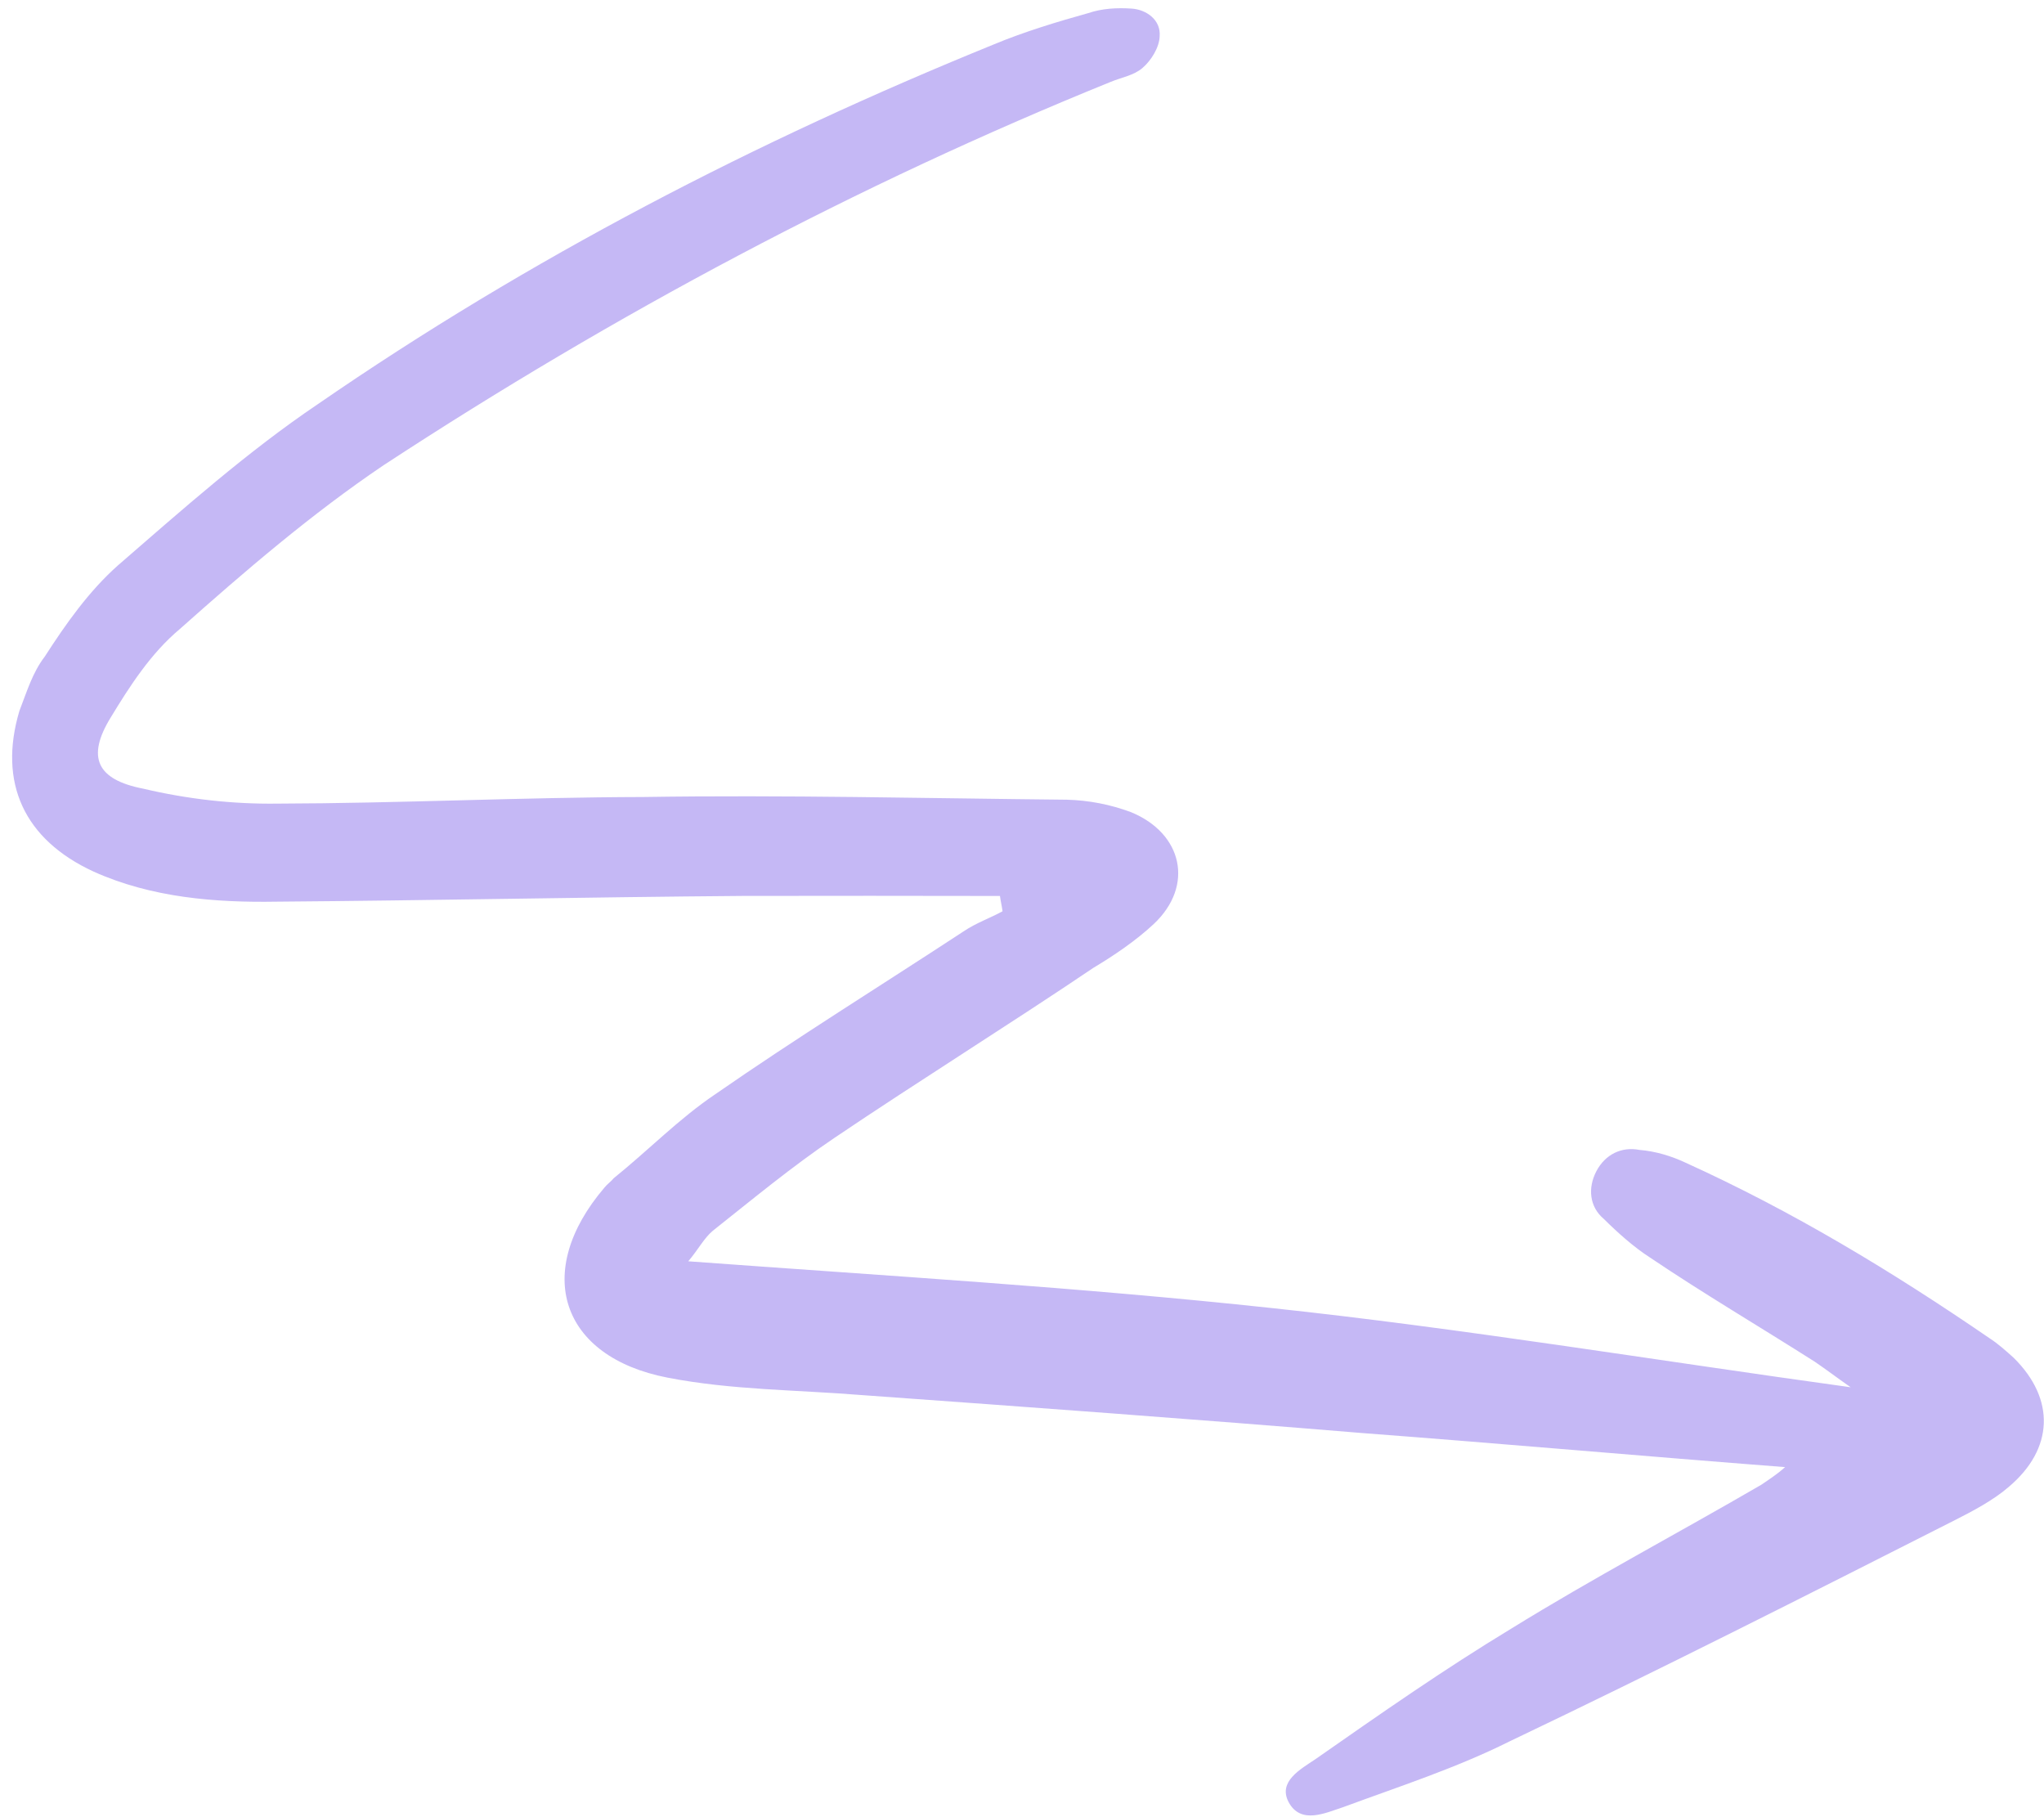 <svg width="144" height="128" viewBox="0 0 144 128" fill="none" xmlns="http://www.w3.org/2000/svg">
<path d="M70.629 64.189C69.753 64.671 68.775 65.003 67.875 65.611C62.044 69.434 56.112 73.108 50.383 77.082C47.83 78.803 45.707 80.999 43.232 82.996C43.057 83.223 42.757 83.426 42.583 83.653C37.517 89.582 39.483 95.573 47.025 97.039C51.55 97.918 56.12 97.894 60.743 98.27C72.45 99.111 84.283 99.976 95.966 100.942C105.865 101.692 115.739 102.568 125.763 103.342C125.288 103.772 124.688 104.177 124.087 104.582C118.204 108.004 112.244 111.15 106.462 114.722C101.731 117.586 97.203 120.749 92.675 123.913C91.624 124.622 90.021 125.484 90.782 126.937C91.645 128.539 93.373 127.701 94.627 127.293C98.561 125.84 102.598 124.537 106.355 122.658C116.85 117.654 127.269 112.375 137.687 107.095C138.989 106.435 140.442 105.674 141.542 104.713C144.666 102.06 144.823 98.568 141.869 95.646C141.314 95.147 140.759 94.647 140.179 94.274C133.273 89.54 126.269 85.309 118.716 81.884C117.759 81.437 116.652 81.092 115.497 80.998C114.24 80.753 113.088 81.312 112.466 82.496C111.845 83.679 111.977 85.01 112.987 85.858C113.971 86.832 115.082 87.83 116.241 88.578C120.047 91.144 124.027 93.483 127.858 95.923C128.664 96.471 129.345 96.995 130.379 97.717C116.531 95.808 103.008 93.571 89.59 92.137C76.046 90.679 62.506 89.873 48.487 88.844C49.161 88.062 49.584 87.231 50.209 86.7C52.984 84.501 55.784 82.175 58.787 80.15C64.792 76.099 71.024 72.223 77.03 68.173C78.507 67.286 80.008 66.273 81.282 65.086C84.156 62.383 83.307 58.696 79.683 57.209C78.223 56.665 76.715 56.372 75.157 56.33C65.262 56.233 55.266 55.986 45.322 56.14C36.708 56.161 28.147 56.584 19.534 56.606C16.395 56.648 13.203 56.289 10.085 55.552C6.817 54.917 6.08 53.339 7.798 50.542C9.142 48.325 10.636 46.007 12.662 44.313C17.235 40.245 21.935 36.202 27.039 32.759C43.33 22.098 60.358 13.016 78.2 5.787C79.052 5.431 79.855 5.326 80.48 4.795C81.104 4.265 81.677 3.332 81.698 2.554C81.792 1.398 80.759 0.675 79.729 0.606C78.698 0.536 77.644 0.592 76.666 0.924C74.46 1.538 72.103 2.254 69.973 3.145C53.26 9.94 37.307 18.188 22.395 28.465C17.441 31.806 12.867 35.874 8.318 39.816C6.268 41.636 4.648 43.93 3.154 46.248C2.281 47.383 1.887 48.741 1.367 50.075C-0.138 55.131 1.692 59.139 6.601 61.397C10.679 63.233 15.176 63.586 19.495 63.512C30.469 63.428 41.342 63.193 52.316 63.108C58.318 63.101 64.32 63.094 70.448 63.111C70.5 63.512 70.577 63.788 70.629 64.189Z" fill="#C5B8F5"/>
</svg>
